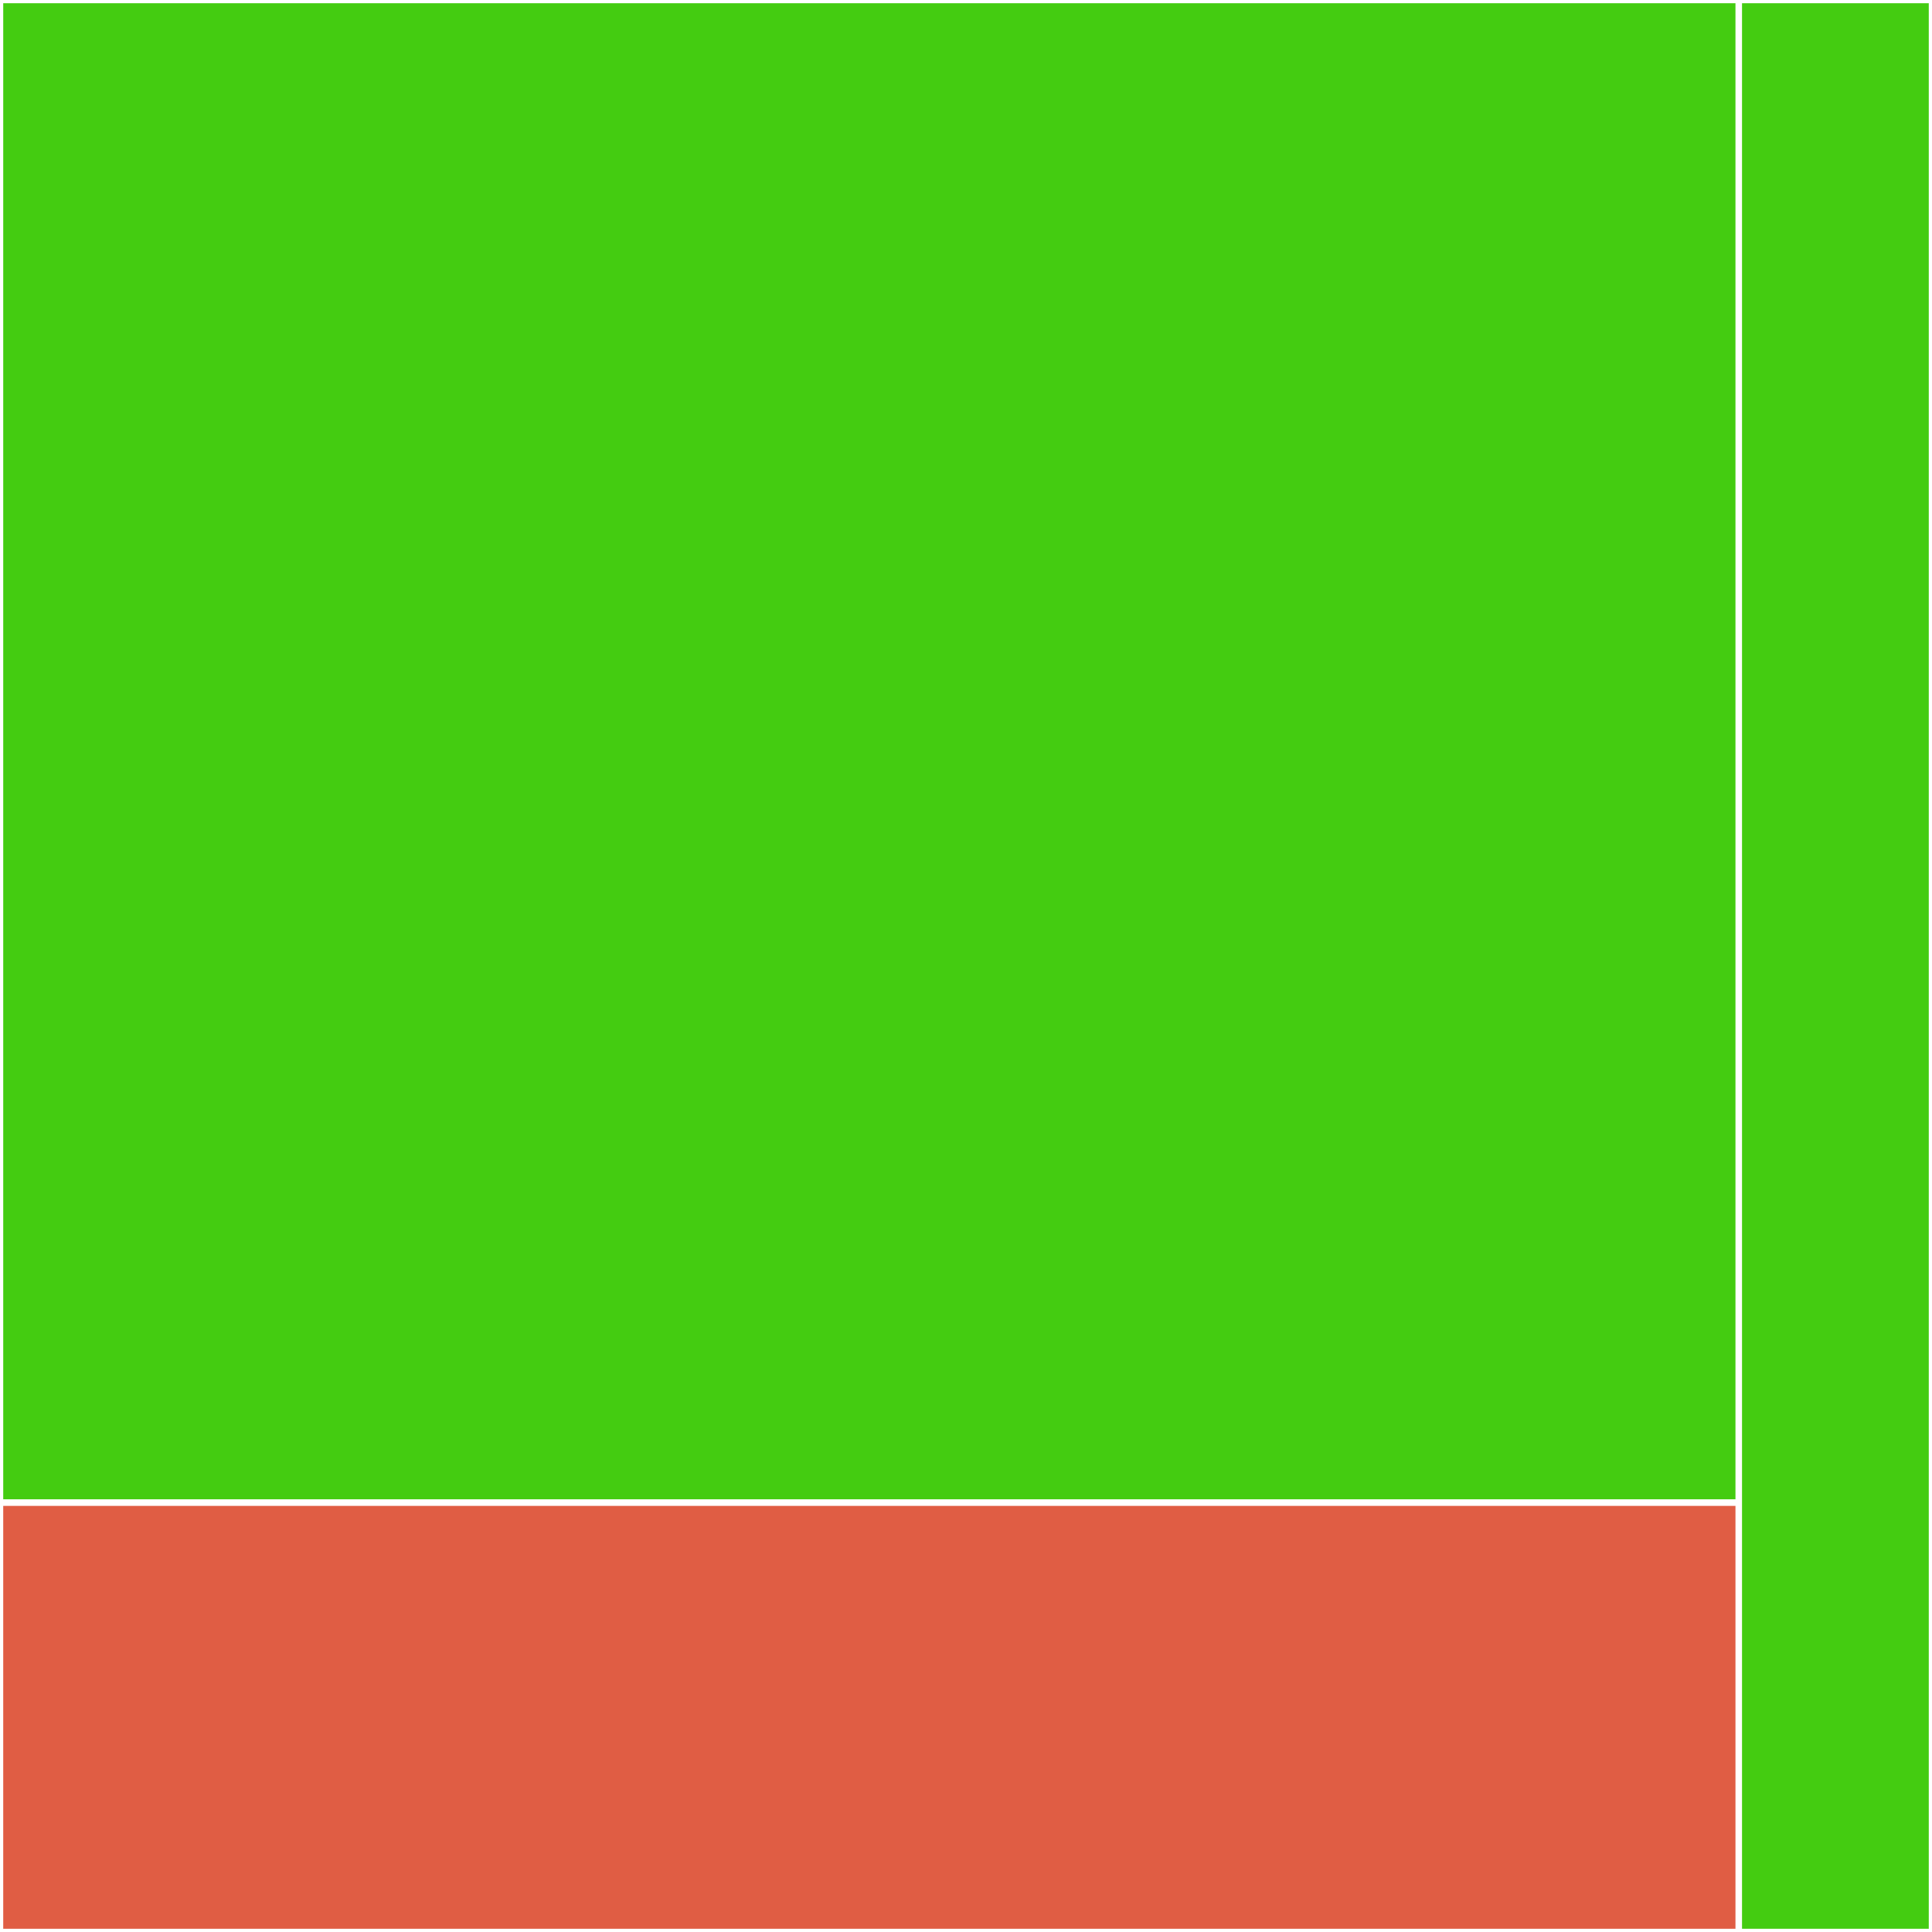 <svg baseProfile="full" width="300" height="300" viewBox="0 0 300 300" version="1.1"
xmlns="http://www.w3.org/2000/svg" xmlns:ev="http://www.w3.org/2001/xml-events"
xmlns:xlink="http://www.w3.org/1999/xlink">

<rect x="0" y="0" width="300" height="300" fill="#333333" stroke="none"/>

<style>rect.s{mask:url(#mask);}</style>
<defs>
  <pattern id="white" width="4" height="4" patternUnits="userSpaceOnUse" patternTransform="rotate(45)">
    <rect width="2" height="2" transform="translate(0,0)" fill="white"></rect>
  </pattern>
  <mask id="mask">
    <rect x="0" y="0" width="100%" height="100%" fill="url(#white)"></rect>
  </mask>
</defs>

<rect x="0" y="0" width="270.0" height="233.333" fill="#4c1" stroke="white" stroke-width="1" class=" tooltipped" data-content="models/gpt/gpt_model.py"><title>models/gpt/gpt_model.py</title></rect>
<rect x="0" y="233.333" width="270" height="66.667" fill="#e05d44" stroke="white" stroke-width="1" class=" tooltipped" data-content="models/gpt/gpt_layer_specs.py"><title>models/gpt/gpt_layer_specs.py</title></rect>
<rect x="270.0" y="0" width="30.0" height="300.0" fill="#4c1" stroke="white" stroke-width="1" class=" tooltipped" data-content="transformer/transformer_config.py"><title>transformer/transformer_config.py</title></rect>
</svg>